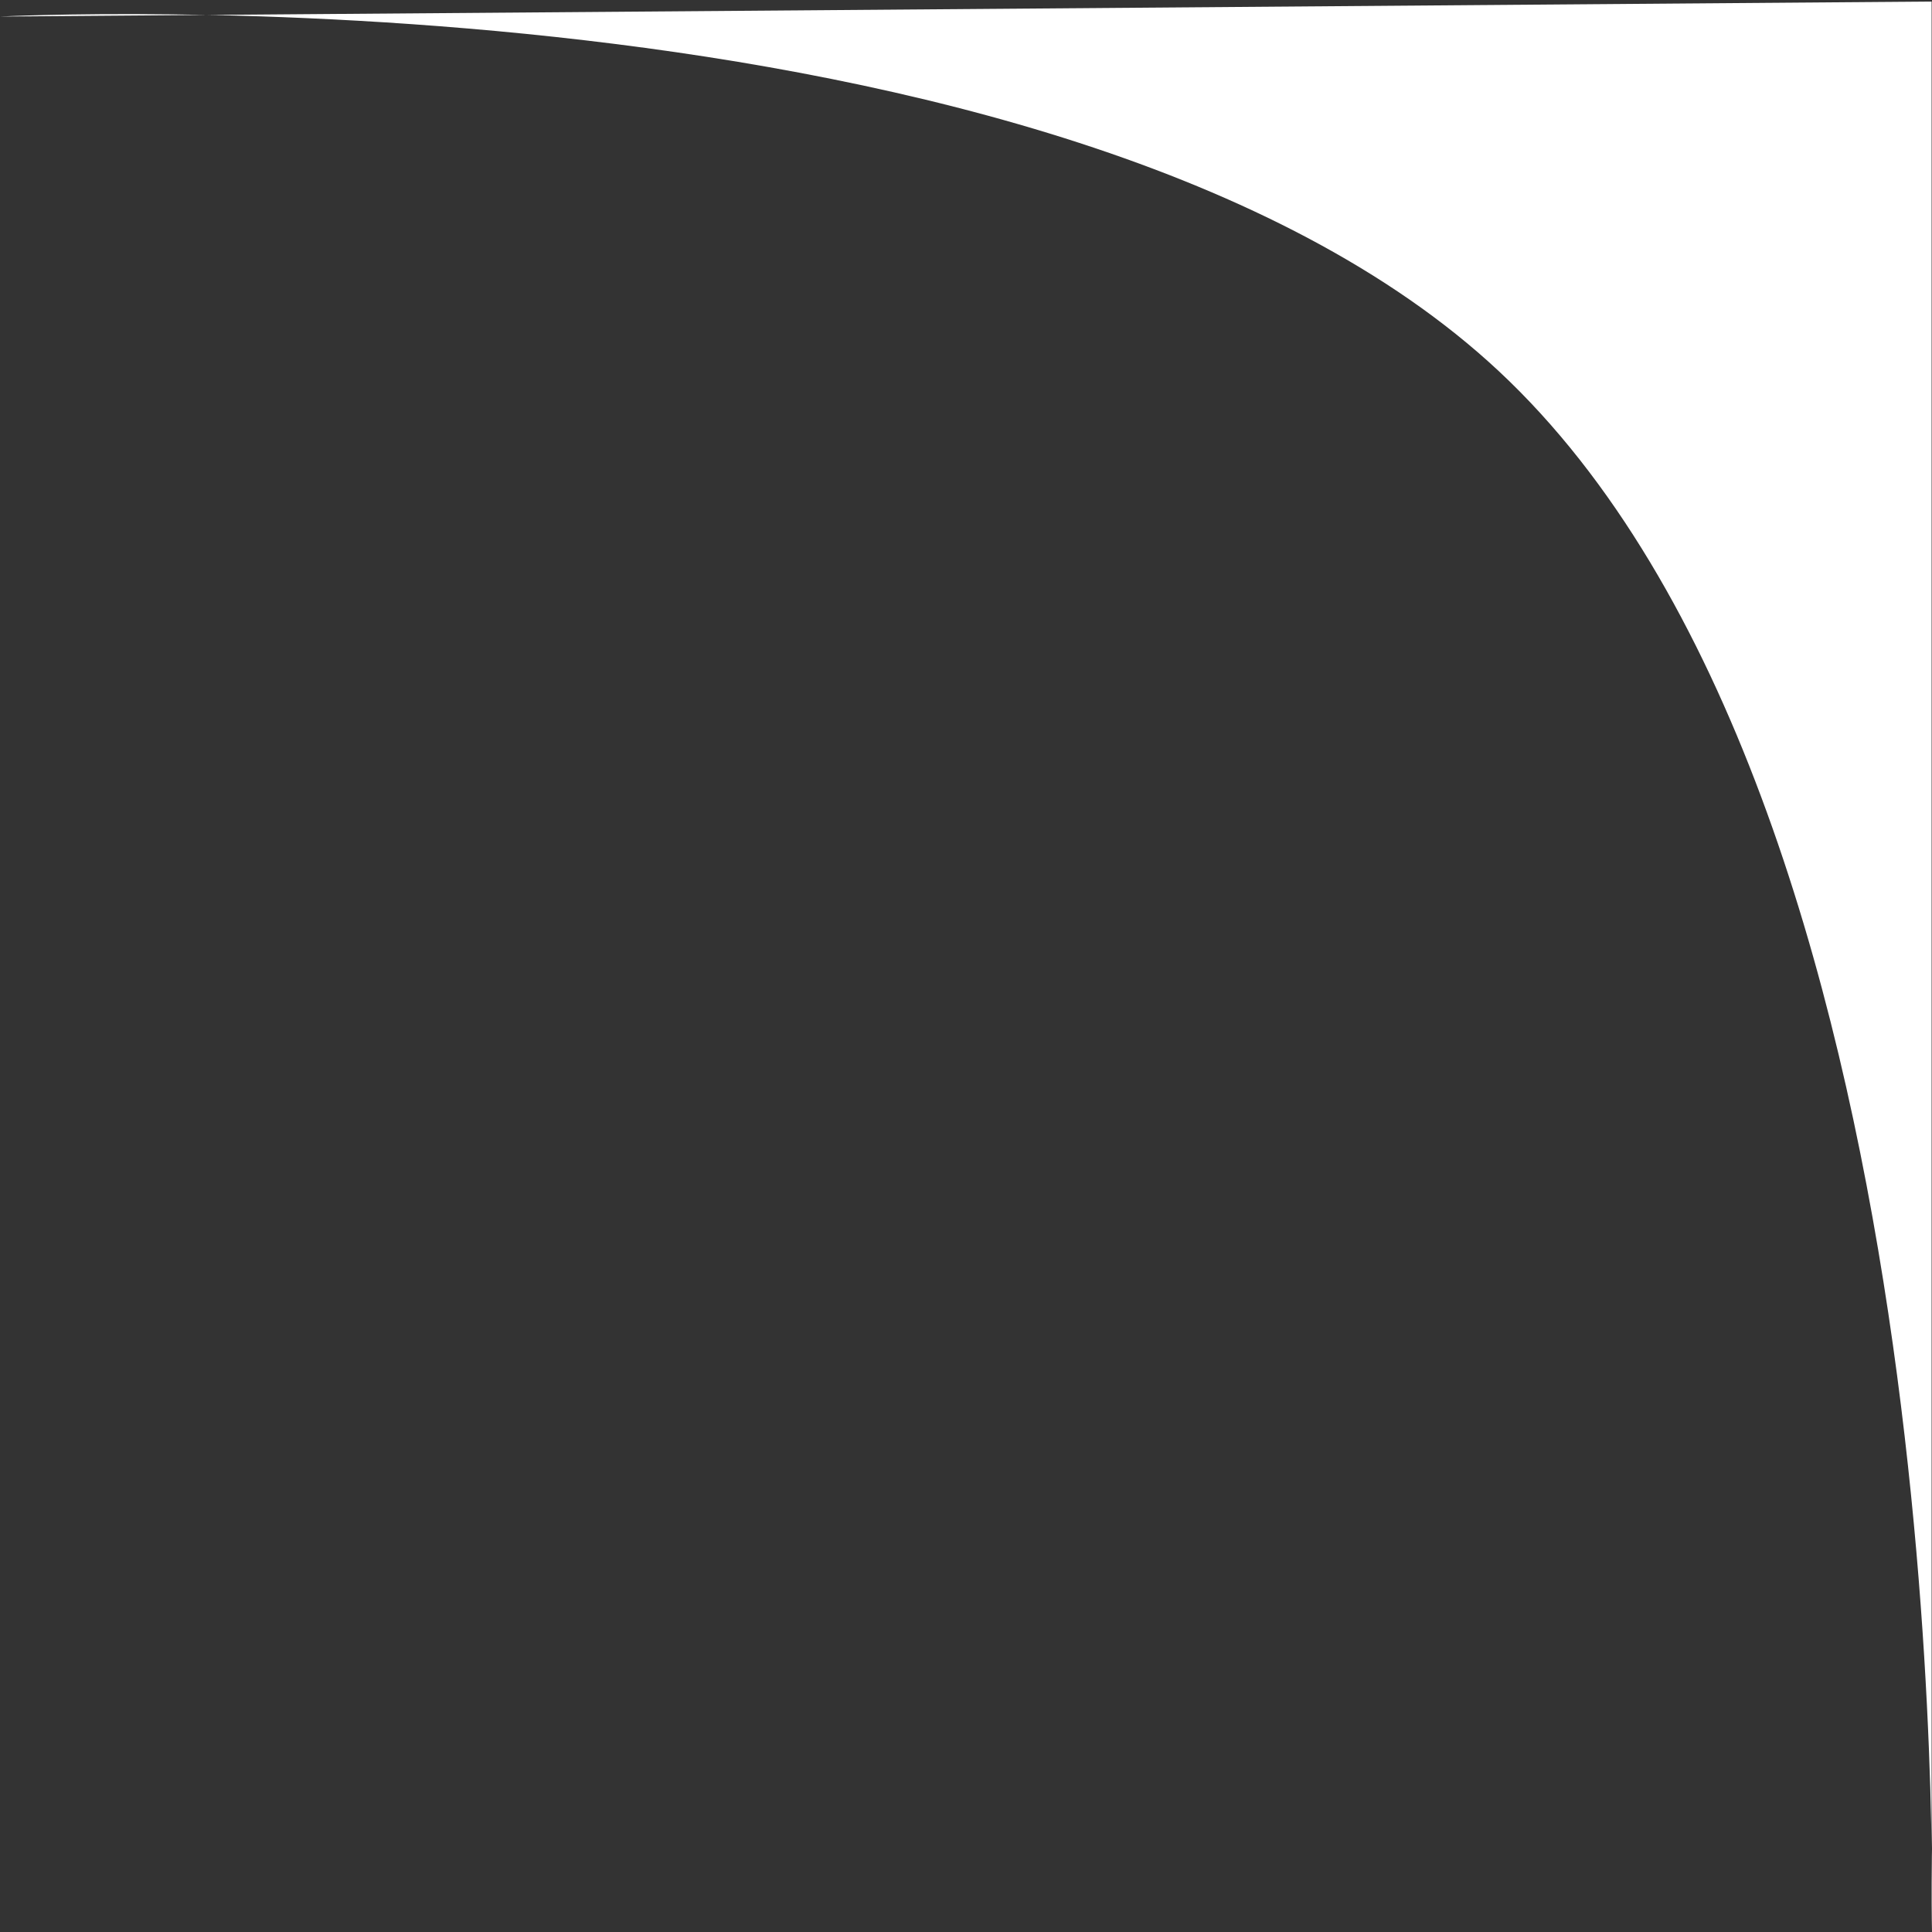 <svg width="30" height="30" viewBox="0 0 30 30" fill="none" xmlns="http://www.w3.org/2000/svg">
<rect x="0" y="0" width="30" height="30" fill="#333333" stroke="none"/>
<path d="M23.271 5.761C16.459 -0.595 0 0.257 0 0.257L29.994 0.024L29.994 29.999C29.994 29.999 30.441 12.452 23.271 5.761Z" fill="white"/>
</svg>
